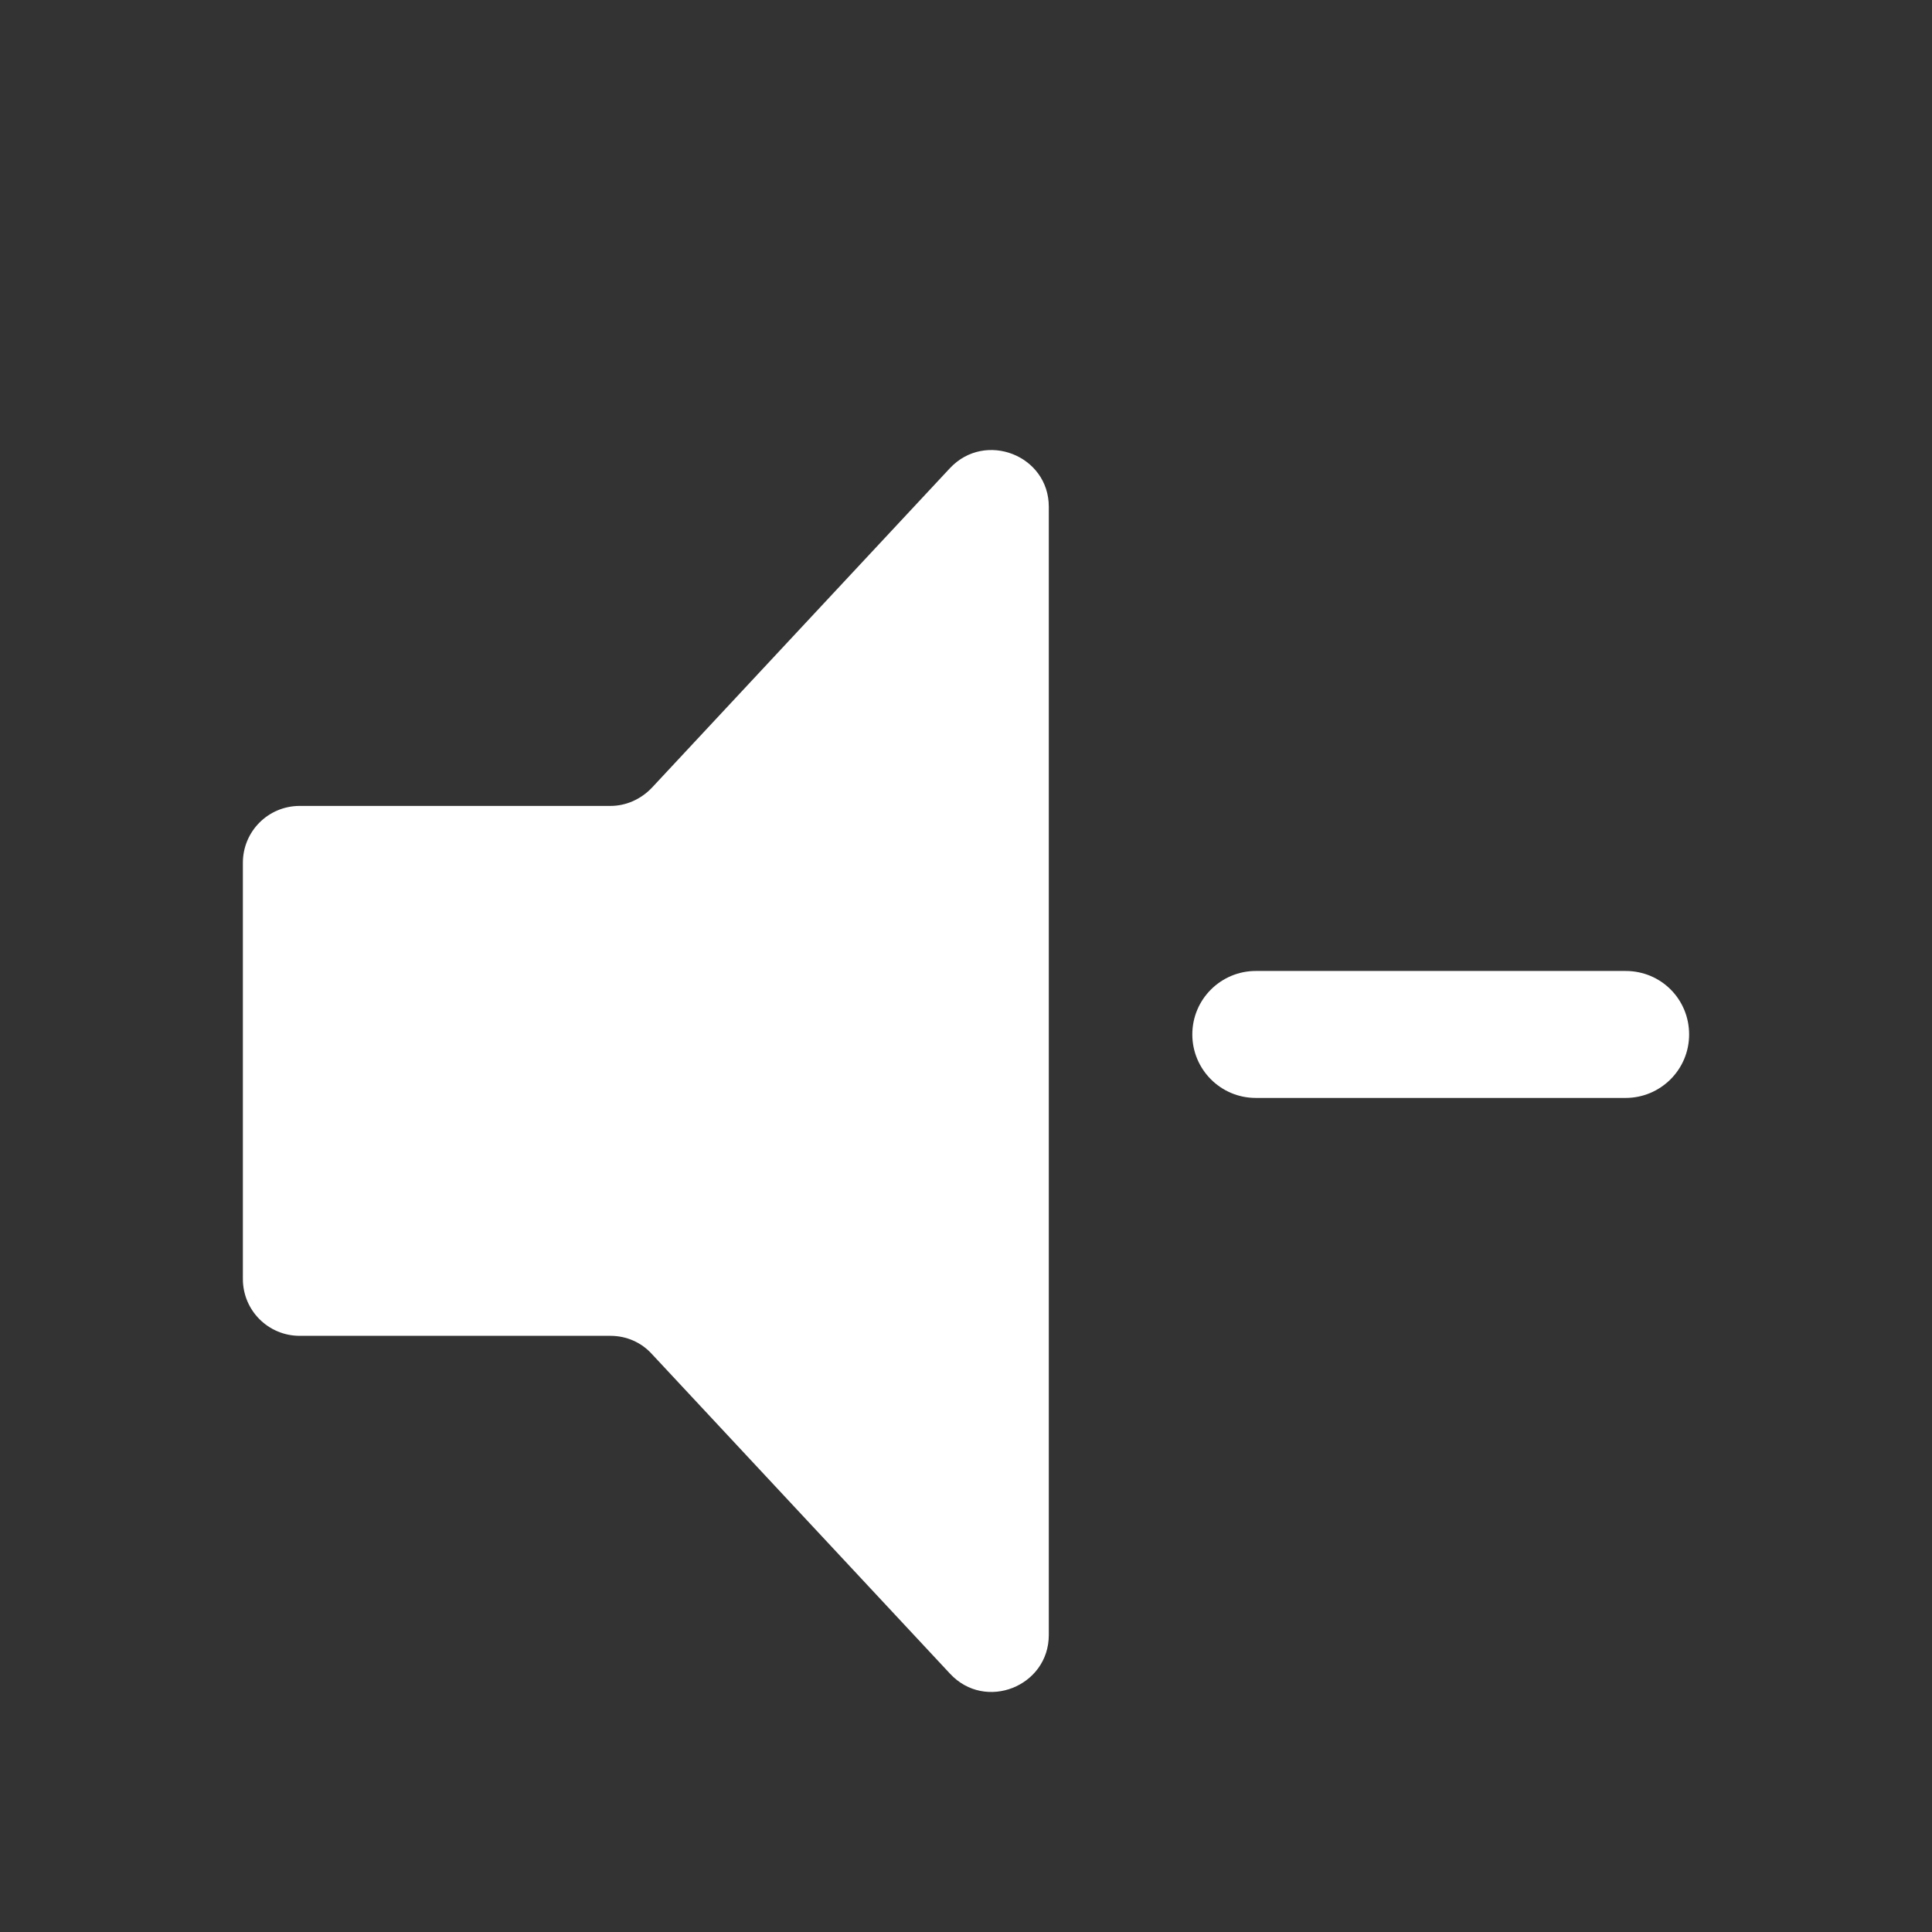 <?xml version="1.0" encoding="utf-8"?>
<!-- Generator: Adobe Illustrator 27.5.0, SVG Export Plug-In . SVG Version: 6.00 Build 0)  -->
<!DOCTYPE svg PUBLIC "-//W3C//DTD SVG 1.1//EN" "http://www.w3.org/Graphics/SVG/1.1/DTD/svg11.dtd">
<svg version="1.1" id="Warstwa_1" xmlns:x="http://ns.adobe.com/Extensibility/1.0/" xmlns:i="http://ns.adobe.com/AdobeIllustrator/10.0/" xmlns:graph="http://ns.adobe.com/Graphs/1.0/"
	 xmlns="http://www.w3.org/2000/svg" xmlns:xlink="http://www.w3.org/1999/xlink" x="0px" y="0px" width="350px" height="350px"
	 viewBox="0 0 350 350" style="enable-background:new 0 0 350 350;" xml:space="preserve">
<rect x="0" y="0" width="350" height="350" fill="#333333" stroke="none"/>
<style type="text/css">
	.st0{fill:#FFFFFF;}
</style>
<g>
	<path class="st0" d="M172.1,84.8l-54,57.9c-2,2.1-4.7,3.3-7.5,3.3H54.3c-5.7,0-10.3,4.6-10.3,10.3v75.4c0,5.7,4.6,10.3,10.3,10.3
		h56.3c2.9,0,5.6,1.2,7.5,3.3l54,57.9c6.4,6.9,17.9,2.3,17.9-7V91.8C190,82.5,178.5,78,172.1,84.8z"/>
	<path class="st0" d="M294.5,175.9h-67c-6.3,0-11.5,5.1-11.5,11.5c0,6.3,5.1,11.5,11.5,11.5h67c6.3,0,11.5-5.1,11.5-11.5
		C306,181,300.9,175.9,294.5,175.9z"/>
</g>
</svg>
